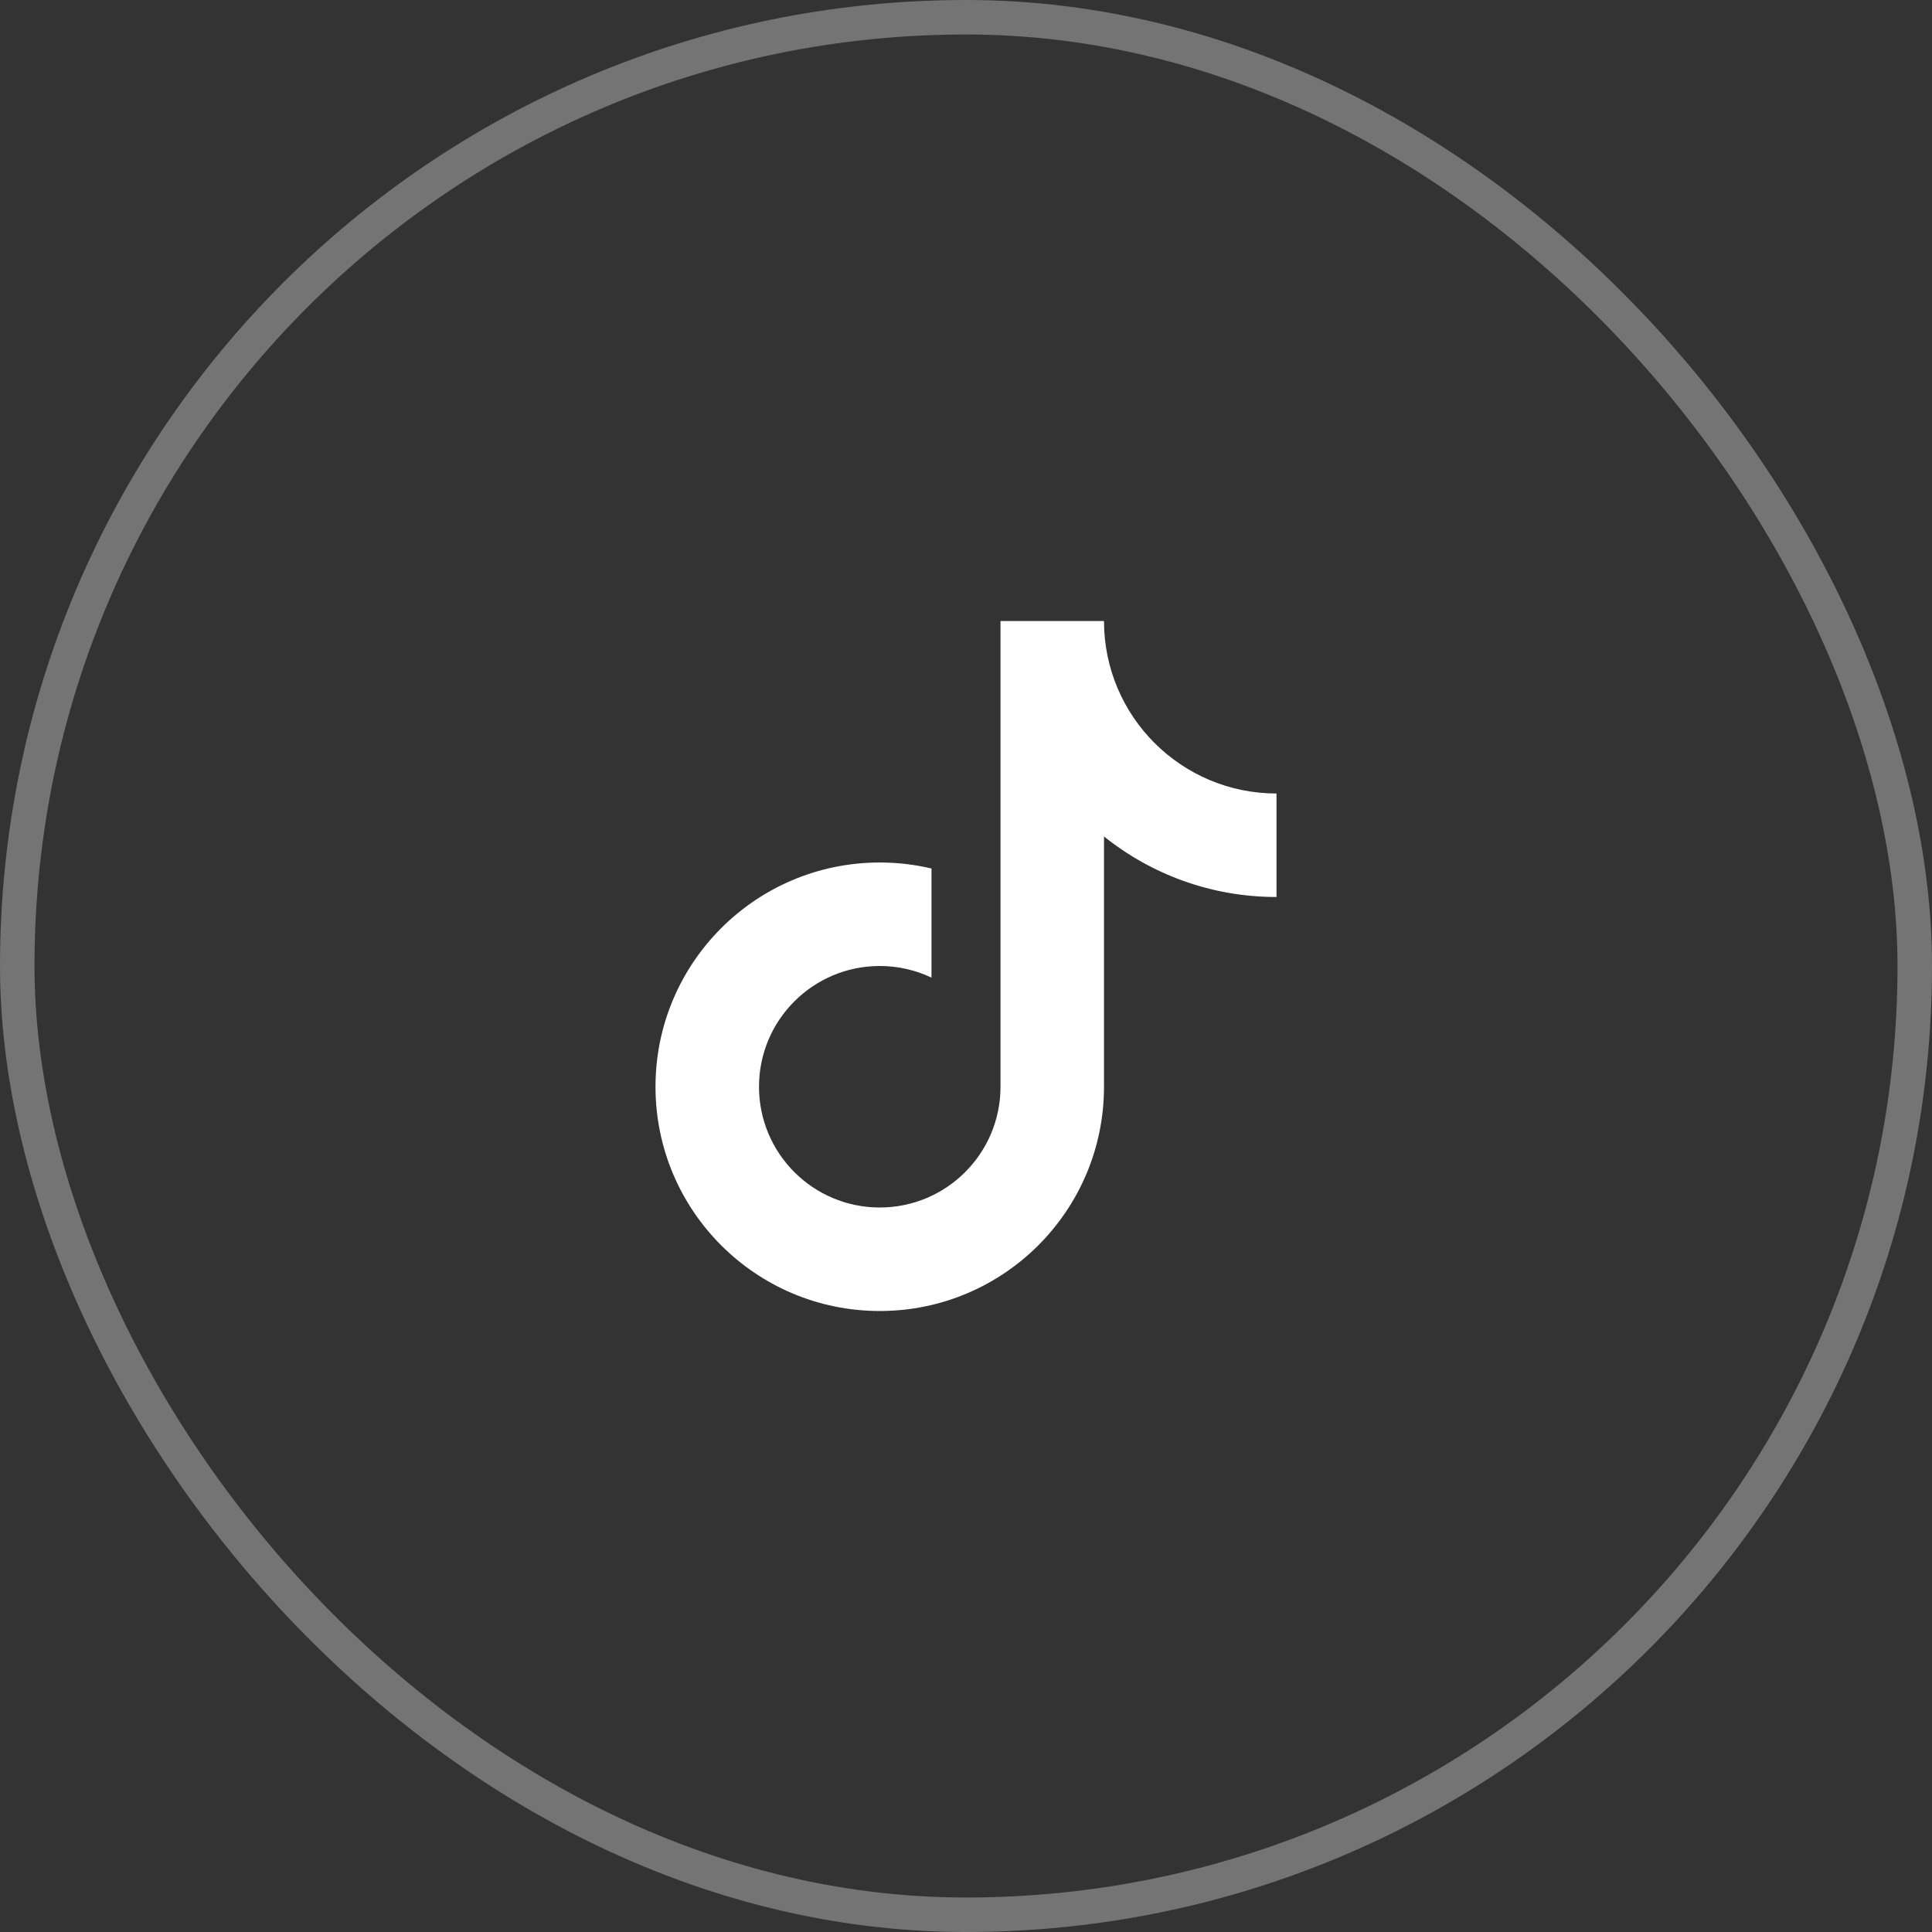 <svg width="56" height="56" viewBox="0 0 56 56" fill="none" xmlns="http://www.w3.org/2000/svg">
<rect x="0" y="0" width="56" height="56" fill="#333333" stroke="none"/>
<rect x="0.5" y="0.5" width="55" height="55" rx="27.5" stroke="white" stroke-opacity="0.32"/>
<path d="M32 24.245V31.5C32 35.09 29.09 38 25.5 38C21.91 38 19 35.09 19 31.5C19 27.91 21.91 25 25.5 25C26.016 25 26.518 25.06 27 25.174V28.337C26.545 28.121 26.037 28 25.5 28C23.567 28 22 29.567 22 31.5C22 33.433 23.567 35 25.5 35C27.433 35 29 33.433 29 31.5V18H32C32 20.761 34.239 23 37 23V26C35.108 26 33.37 25.343 32 24.245Z" fill="white"/>
</svg>
